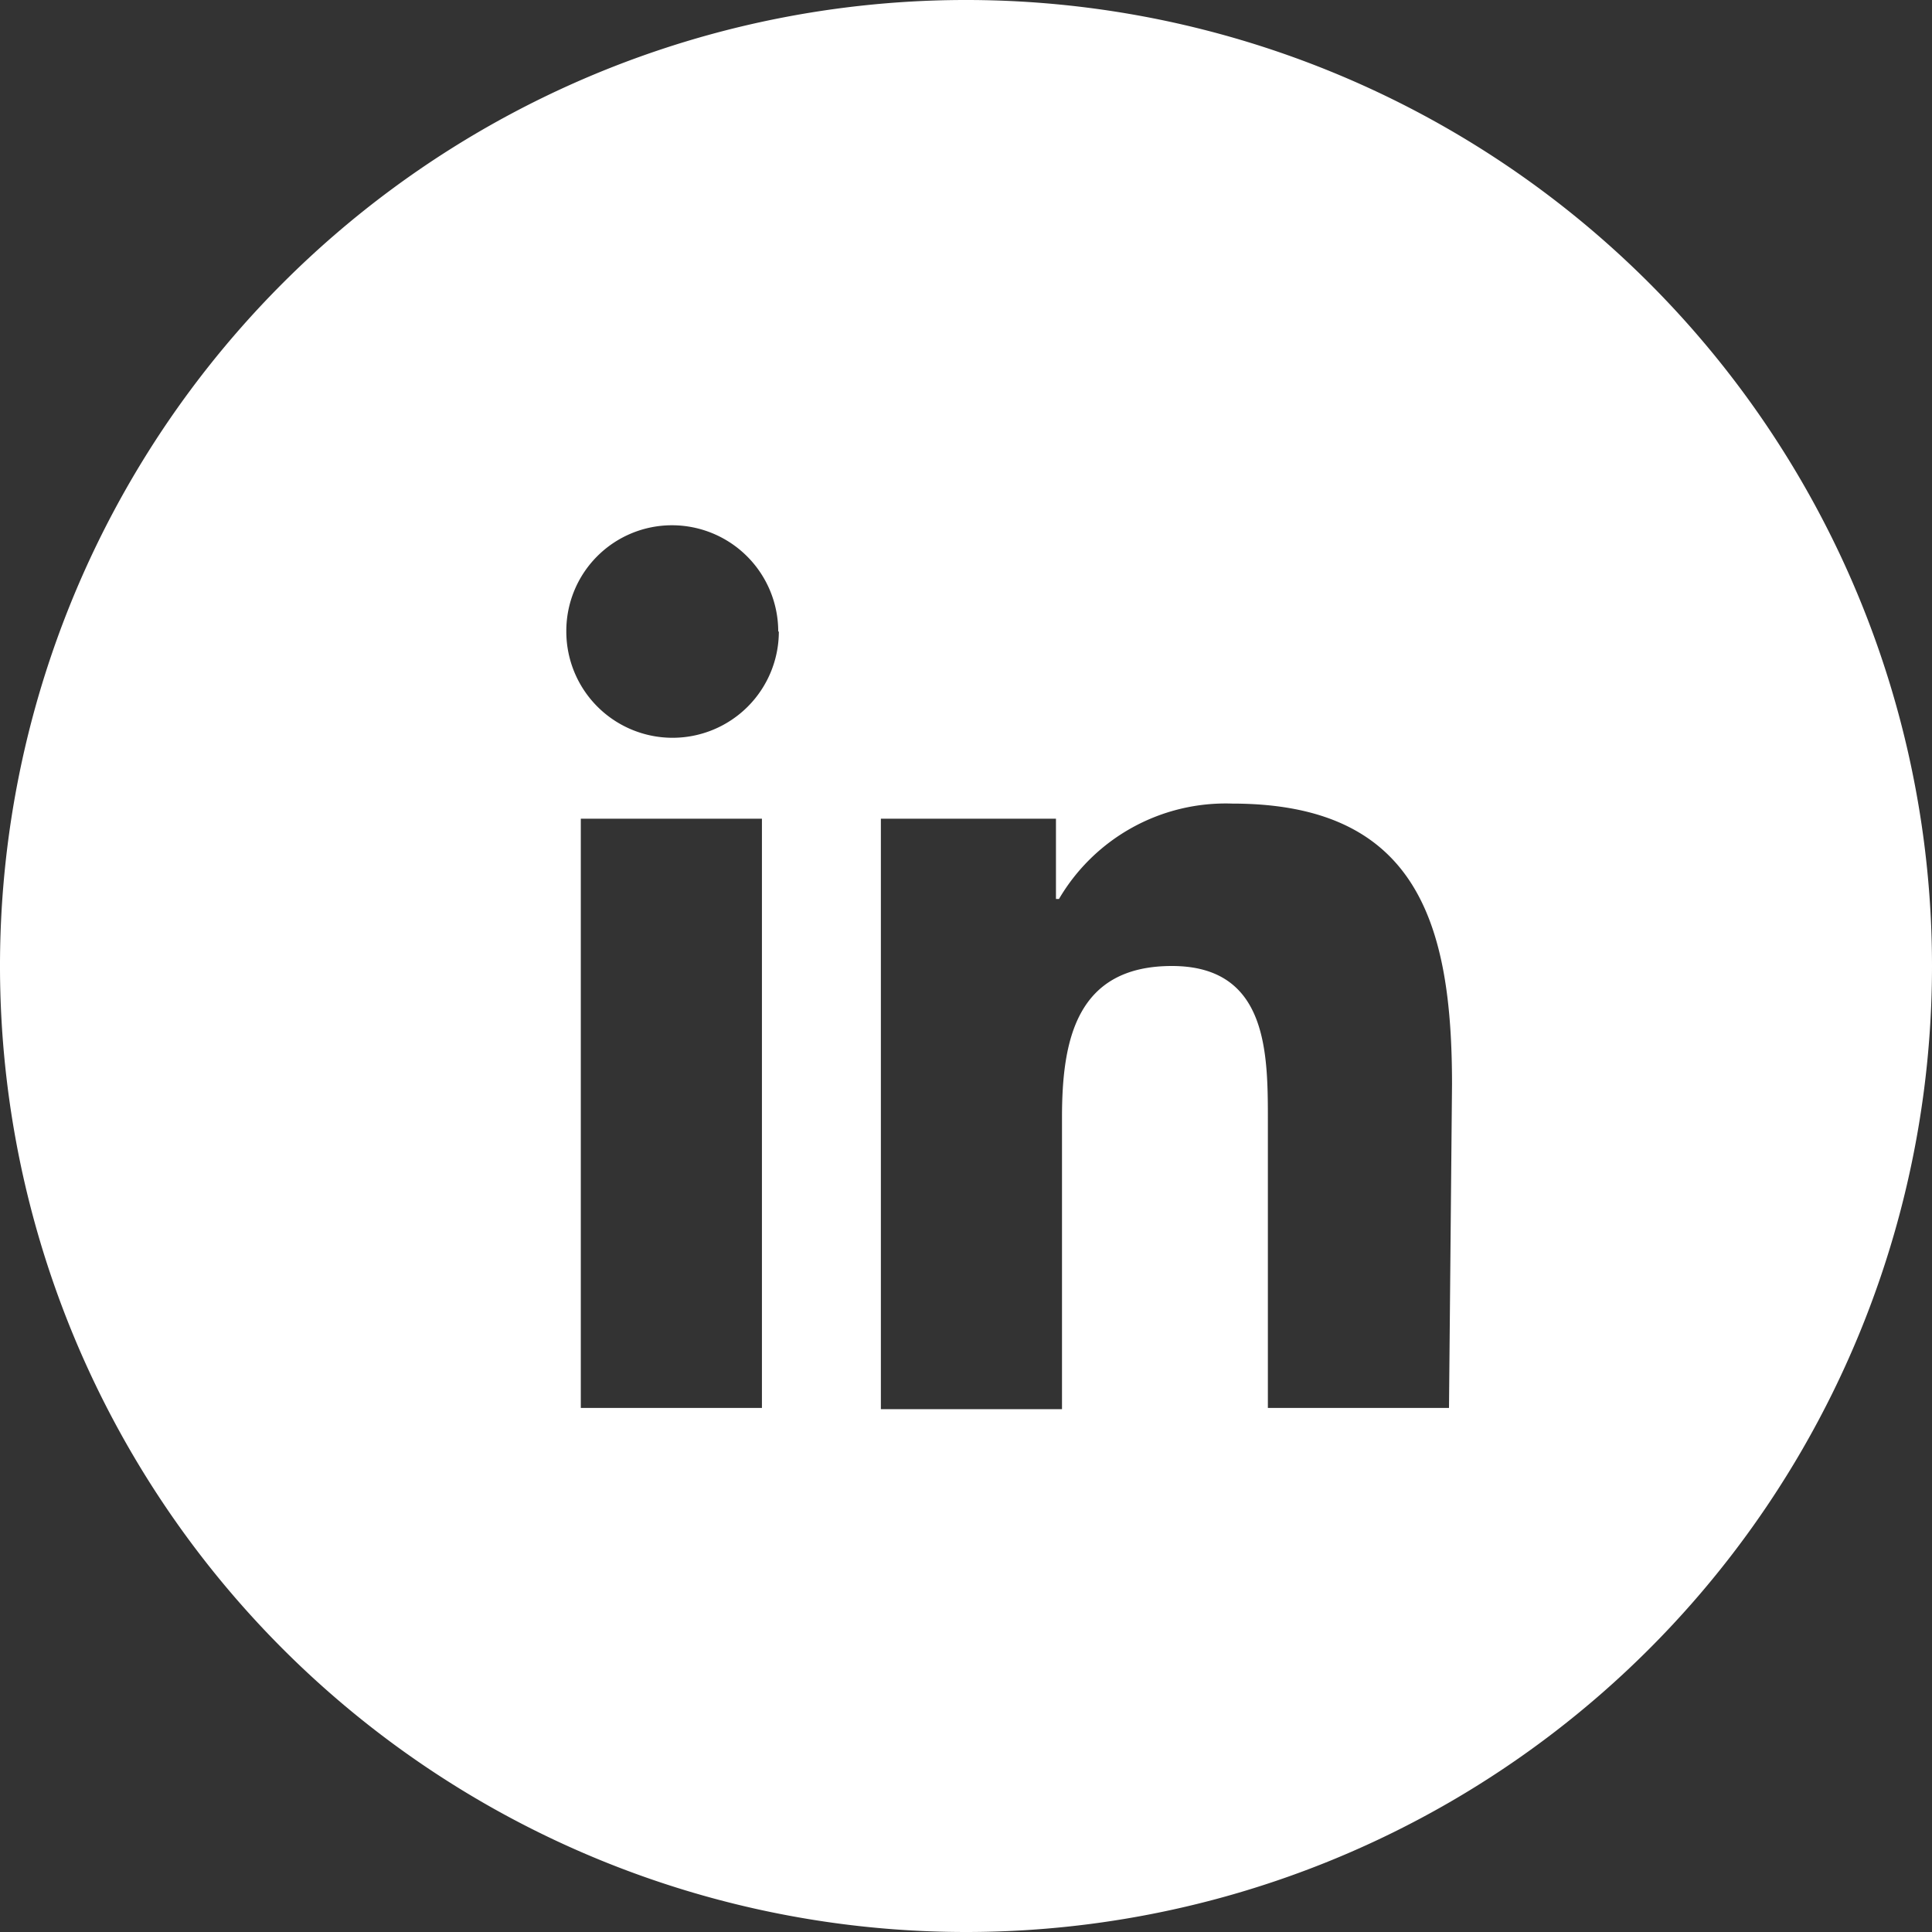 <svg xmlns="http://www.w3.org/2000/svg" viewBox="0 0 32 32"><rect x="0" y="0" width="32" height="32" fill="#333333" stroke="none"/><defs><style>.cls-1{fill:#fff;}</style></defs><g id="Layer_2" data-name="Layer 2"><g id="Layer_1-2" data-name="Layer 1"><g id="Group_890" data-name="Group 890"><path id="Path_1786" data-name="Path 1786" class="cls-1" d="M32,16A16,16,0,1,0,16,32,16,16,0,0,0,32,16h0M9.62,13.56h3v9.76h-3Zm3.28-3.1a1.76,1.76,0,0,1-1.76,1.76h0a1.76,1.76,0,0,1-1.76-1.76h0A1.75,1.75,0,0,1,11.13,8.7h0a1.76,1.76,0,0,1,1.76,1.76h0M24,23.32H21V18.57C21,17.44,21,16,19.41,16s-1.82,1.24-1.82,2.51v4.83h-3V13.56h2.9v1.33h.05a3.2,3.2,0,0,1,2.87-1.58c3.07,0,3.64,2,3.64,4.65Z"/></g></g></g></svg>
